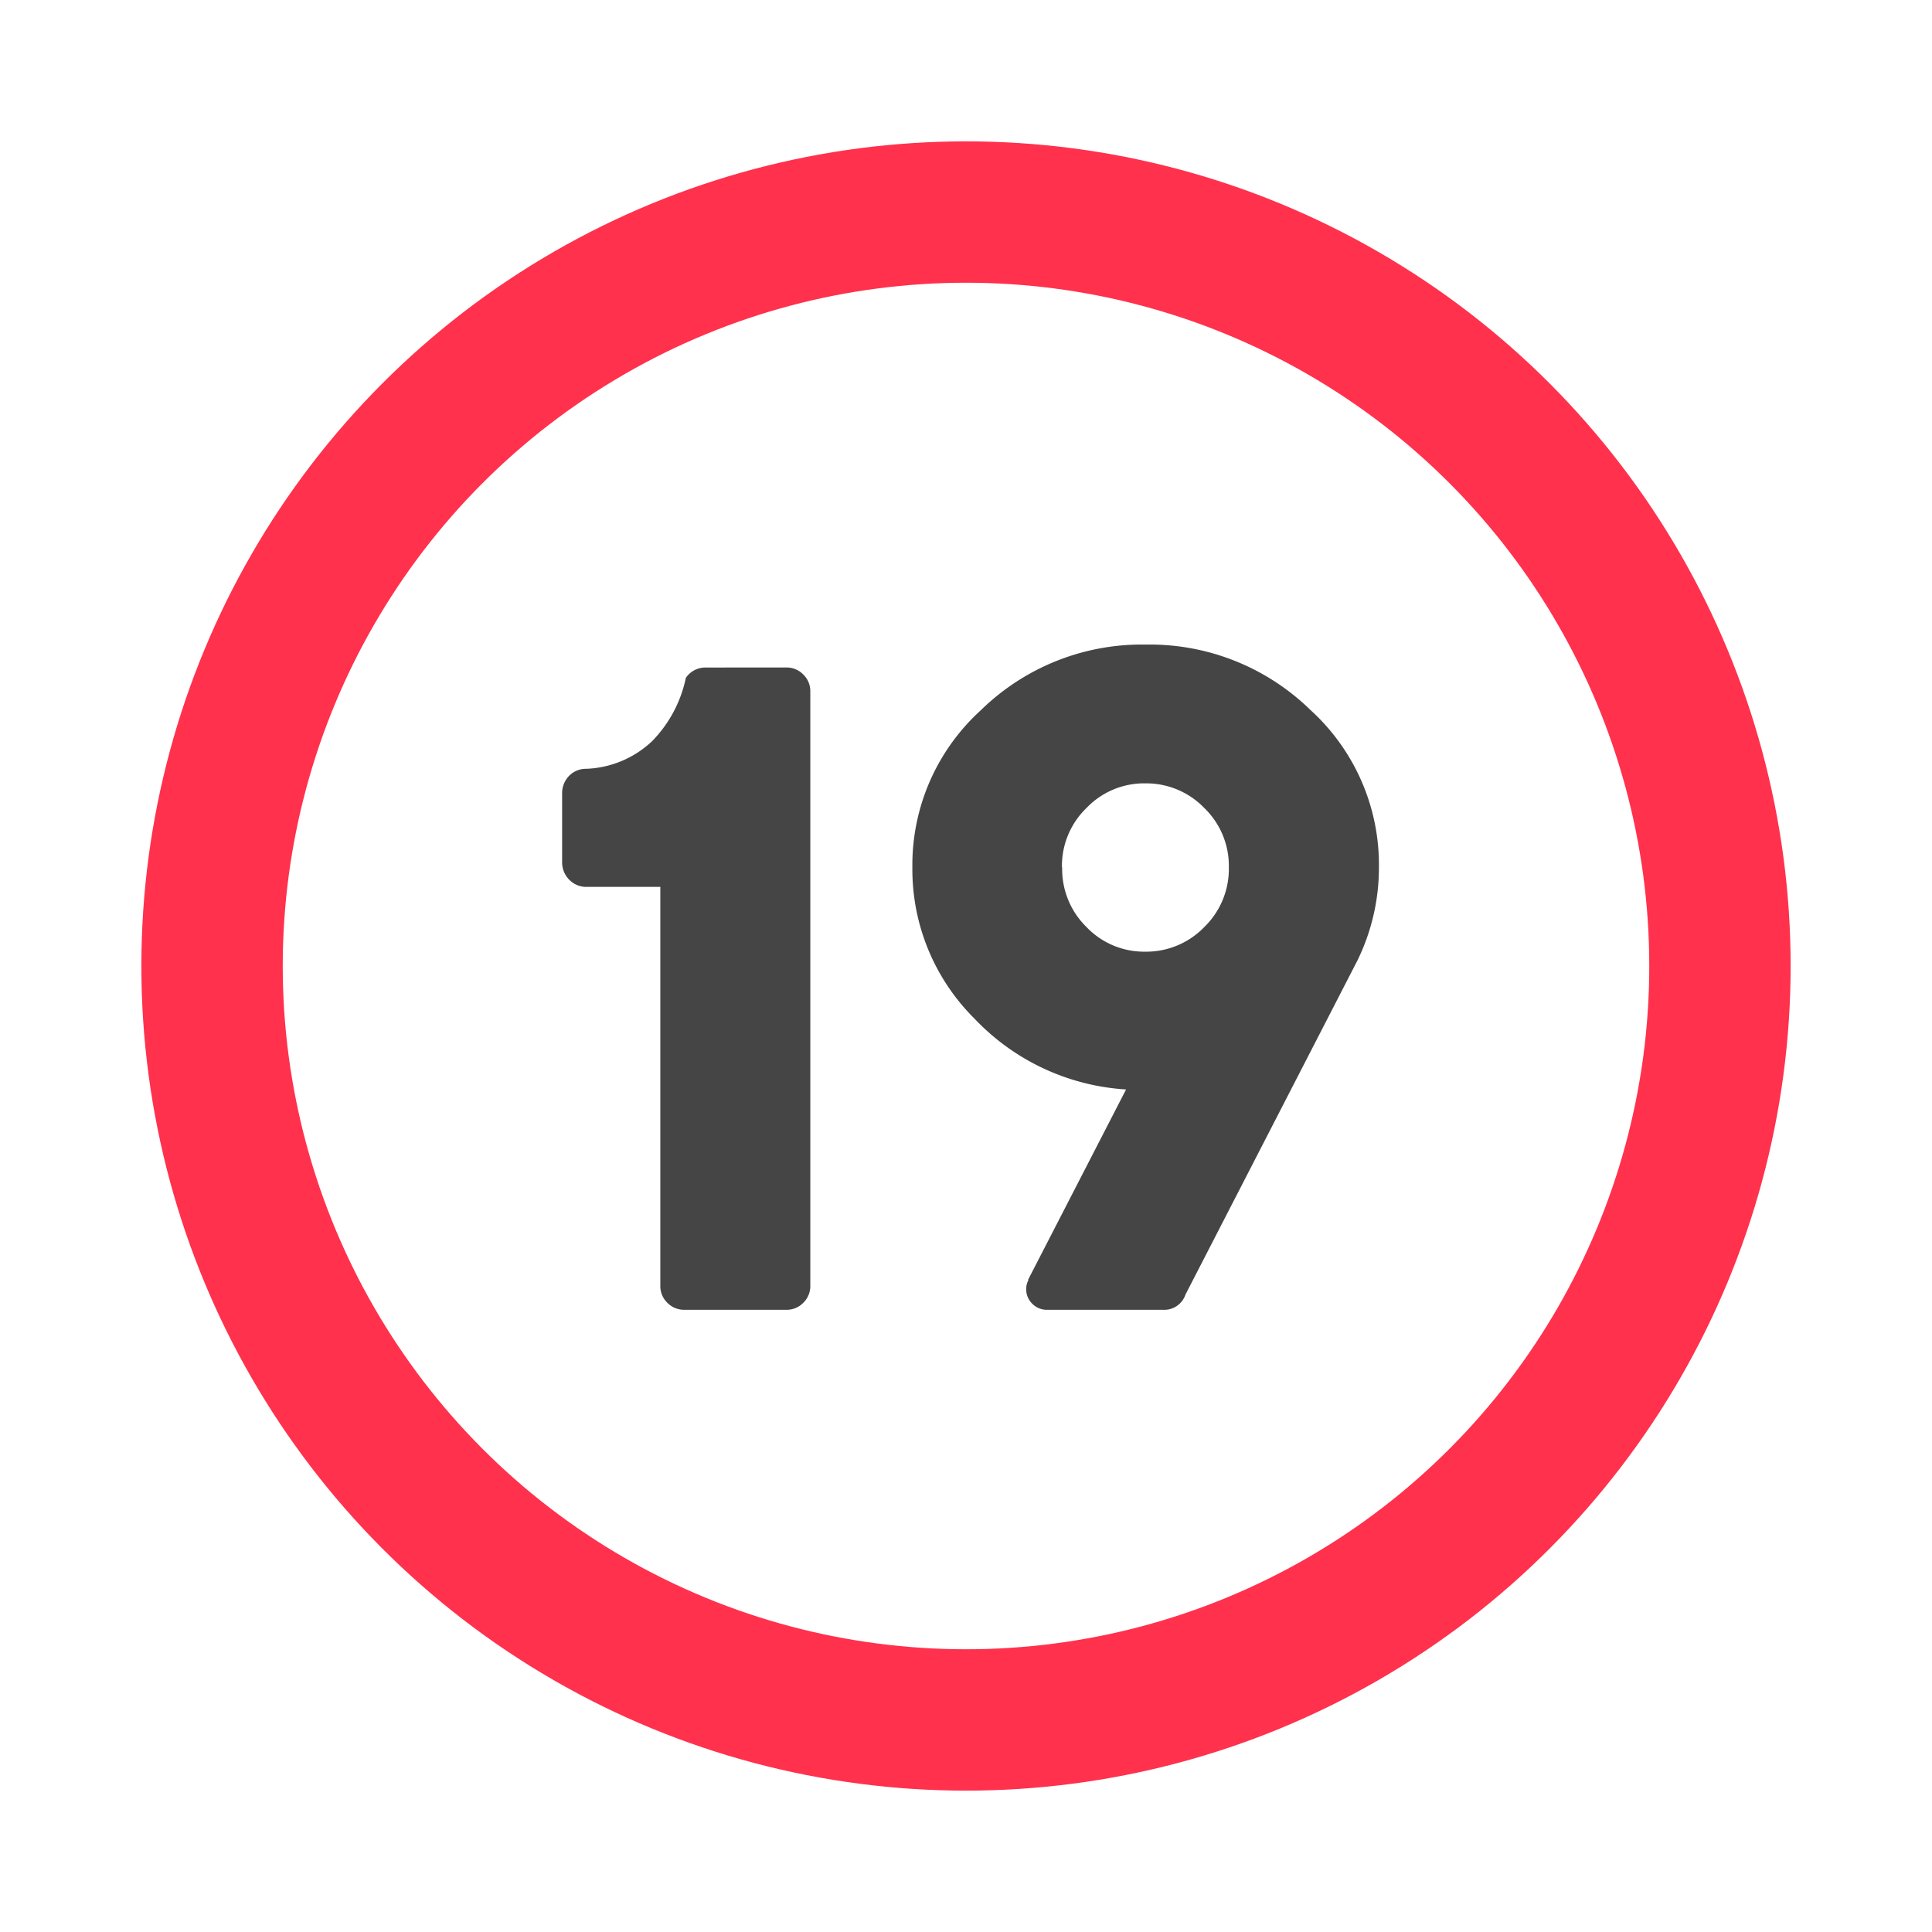 <svg xmlns="http://www.w3.org/2000/svg" xmlns:xlink="http://www.w3.org/1999/xlink" width="41" height="41" viewBox="0 0 41 41">
  <defs>
    <style>
      .cls-1 {
        fill: #fff;
        stroke: #ff314d;
        stroke-width: 3px;
      }

      .cls-2 {
        opacity: 0.73;
      }

      .cls-3 {
        stroke: none;
      }

      .cls-4 {
        fill: none;
      }

      .cls-5 {
        filter: url(#Ellipse_36);
      }
    </style>
    <filter id="Ellipse_36" x="0" y="0" width="41" height="41" filterUnits="userSpaceOnUse">
      <feOffset input="SourceAlpha"/>
      <feGaussianBlur stdDeviation="1" result="blur"/>
      <feFlood flood-opacity="0.502"/>
      <feComposite operator="in" in2="blur"/>
      <feComposite in="SourceGraphic"/>
    </filter>
  </defs>
  <g id="Component_988_1" data-name="Component 988 – 1" transform="translate(3 3)">
    <g id="Component_987_1" data-name="Component 987 – 1">
      <g id="Group_36067" data-name="Group 36067" transform="translate(-82 -94)">
        <g id="icon_19" transform="translate(82 94)">
          <g class="cls-5" transform="matrix(1, 0, 0, 1, -3, -3)">
            <g id="Ellipse_36-2" data-name="Ellipse 36" class="cls-1" transform="translate(3 3)">
              <circle class="cls-3" cx="17.5" cy="17.5" r="17.5"/>
              <circle class="cls-4" cx="17.5" cy="17.5" r="16"/>
            </g>
          </g>
          <path id="Path_51526" data-name="Path 51526" class="cls-2" d="M4.1-29.306a.5.5,0,0,0-.428.219,2.71,2.71,0,0,1-.716,1.343,2.147,2.147,0,0,1-1.393.587.5.5,0,0,0-.368.149.522.522,0,0,0-.149.368v1.473A.522.522,0,0,0,1.2-24.8a.5.5,0,0,0,.368.149H3.13v8.468a.489.489,0,0,0,.149.358.5.5,0,0,0,.368.149H5.806a.489.489,0,0,0,.358-.149.489.489,0,0,0,.149-.358V-28.8a.489.489,0,0,0-.149-.358.489.489,0,0,0-.358-.149Zm7.553,4.239a1.708,1.708,0,0,1,.517-1.254,1.692,1.692,0,0,1,1.254-.527,1.713,1.713,0,0,1,1.254.527,1.708,1.708,0,0,1,.517,1.254,1.719,1.719,0,0,1-.517,1.264,1.713,1.713,0,0,1-1.254.527,1.691,1.691,0,0,1-1.254-.527A1.719,1.719,0,0,1,11.658-25.067Zm6.289,1.94a4.484,4.484,0,0,0,.438-1.94A4.437,4.437,0,0,0,16.932-28.4a4.879,4.879,0,0,0-3.5-1.393,4.879,4.879,0,0,0-3.5,1.393,4.437,4.437,0,0,0-1.453,3.334A4.462,4.462,0,0,0,9.8-21.852a4.838,4.838,0,0,0,3.214,1.5l-2.08,4.04h.01a.424.424,0,0,0-.05.189.433.433,0,0,0,.129.318.433.433,0,0,0,.318.129H13.8A.475.475,0,0,0,14.275-16l3.662-7.115Z" transform="translate(7.883 40.472)"/>
        </g>
      </g>
    </g>
  </g>
</svg>
